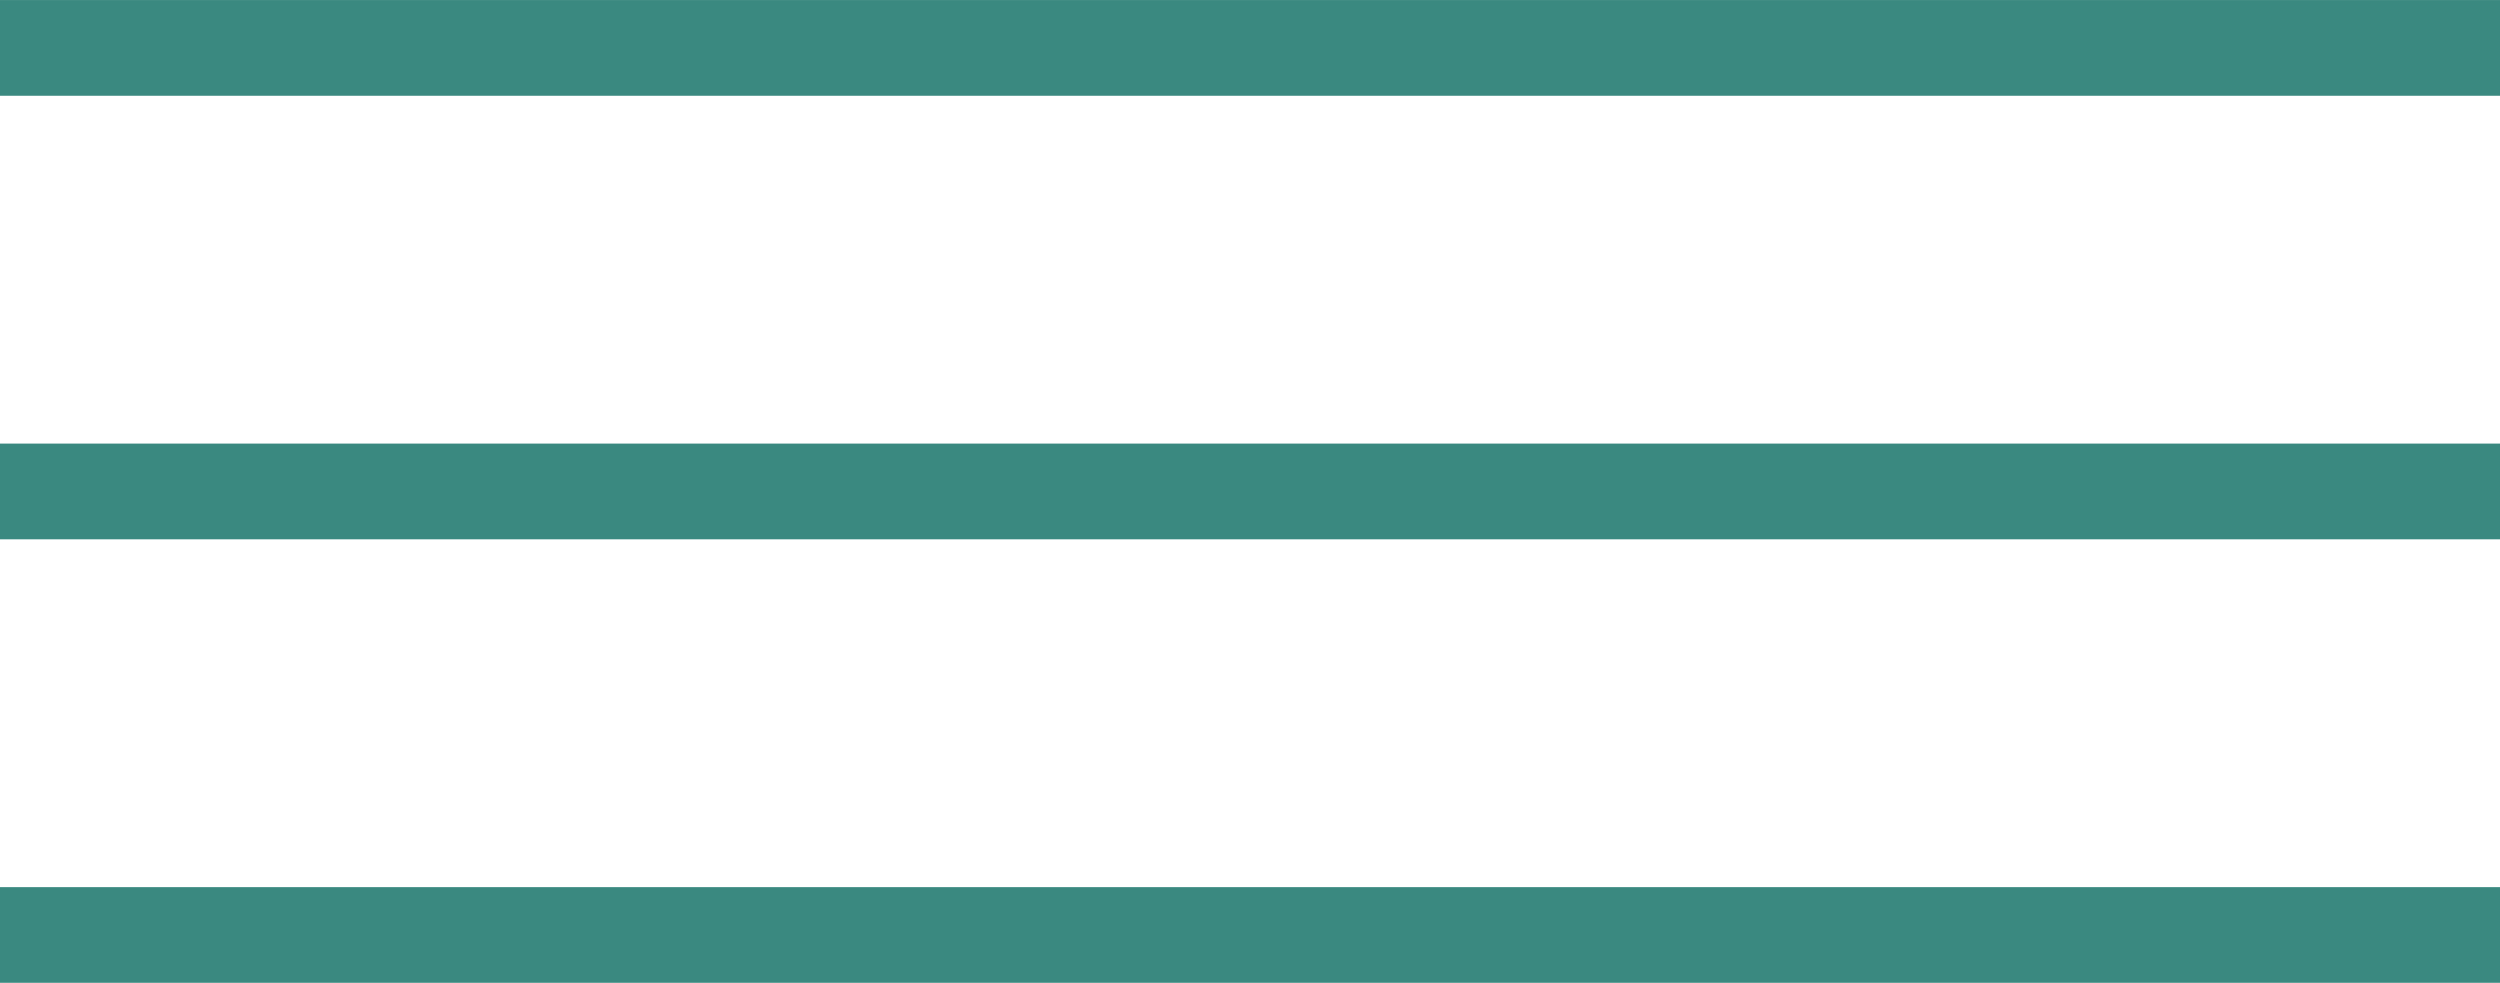 <svg xmlns="http://www.w3.org/2000/svg" width="31" height="12.187" viewBox="0 0 31 12.187">
  <g id="Сгруппировать_12682" data-name="Сгруппировать 12682" transform="translate(5066.333 -17.722)">
    <line id="Линия_38158" data-name="Линия 38158" x2="31" transform="translate(-5066.333 18.316)" fill="none" stroke="#3a8980" stroke-miterlimit="10" stroke-width="1.187"/>
    <line id="Линия_38159" data-name="Линия 38159" x2="31" transform="translate(-5066.333 23.816)" fill="none" stroke="#3a8980" stroke-miterlimit="10" stroke-width="1.187"/>
    <line id="Линия_38160" data-name="Линия 38160" x2="31" transform="translate(-5066.333 29.316)" fill="none" stroke="#3a8980" stroke-miterlimit="10" stroke-width="1.187"/>
  </g>
</svg>
